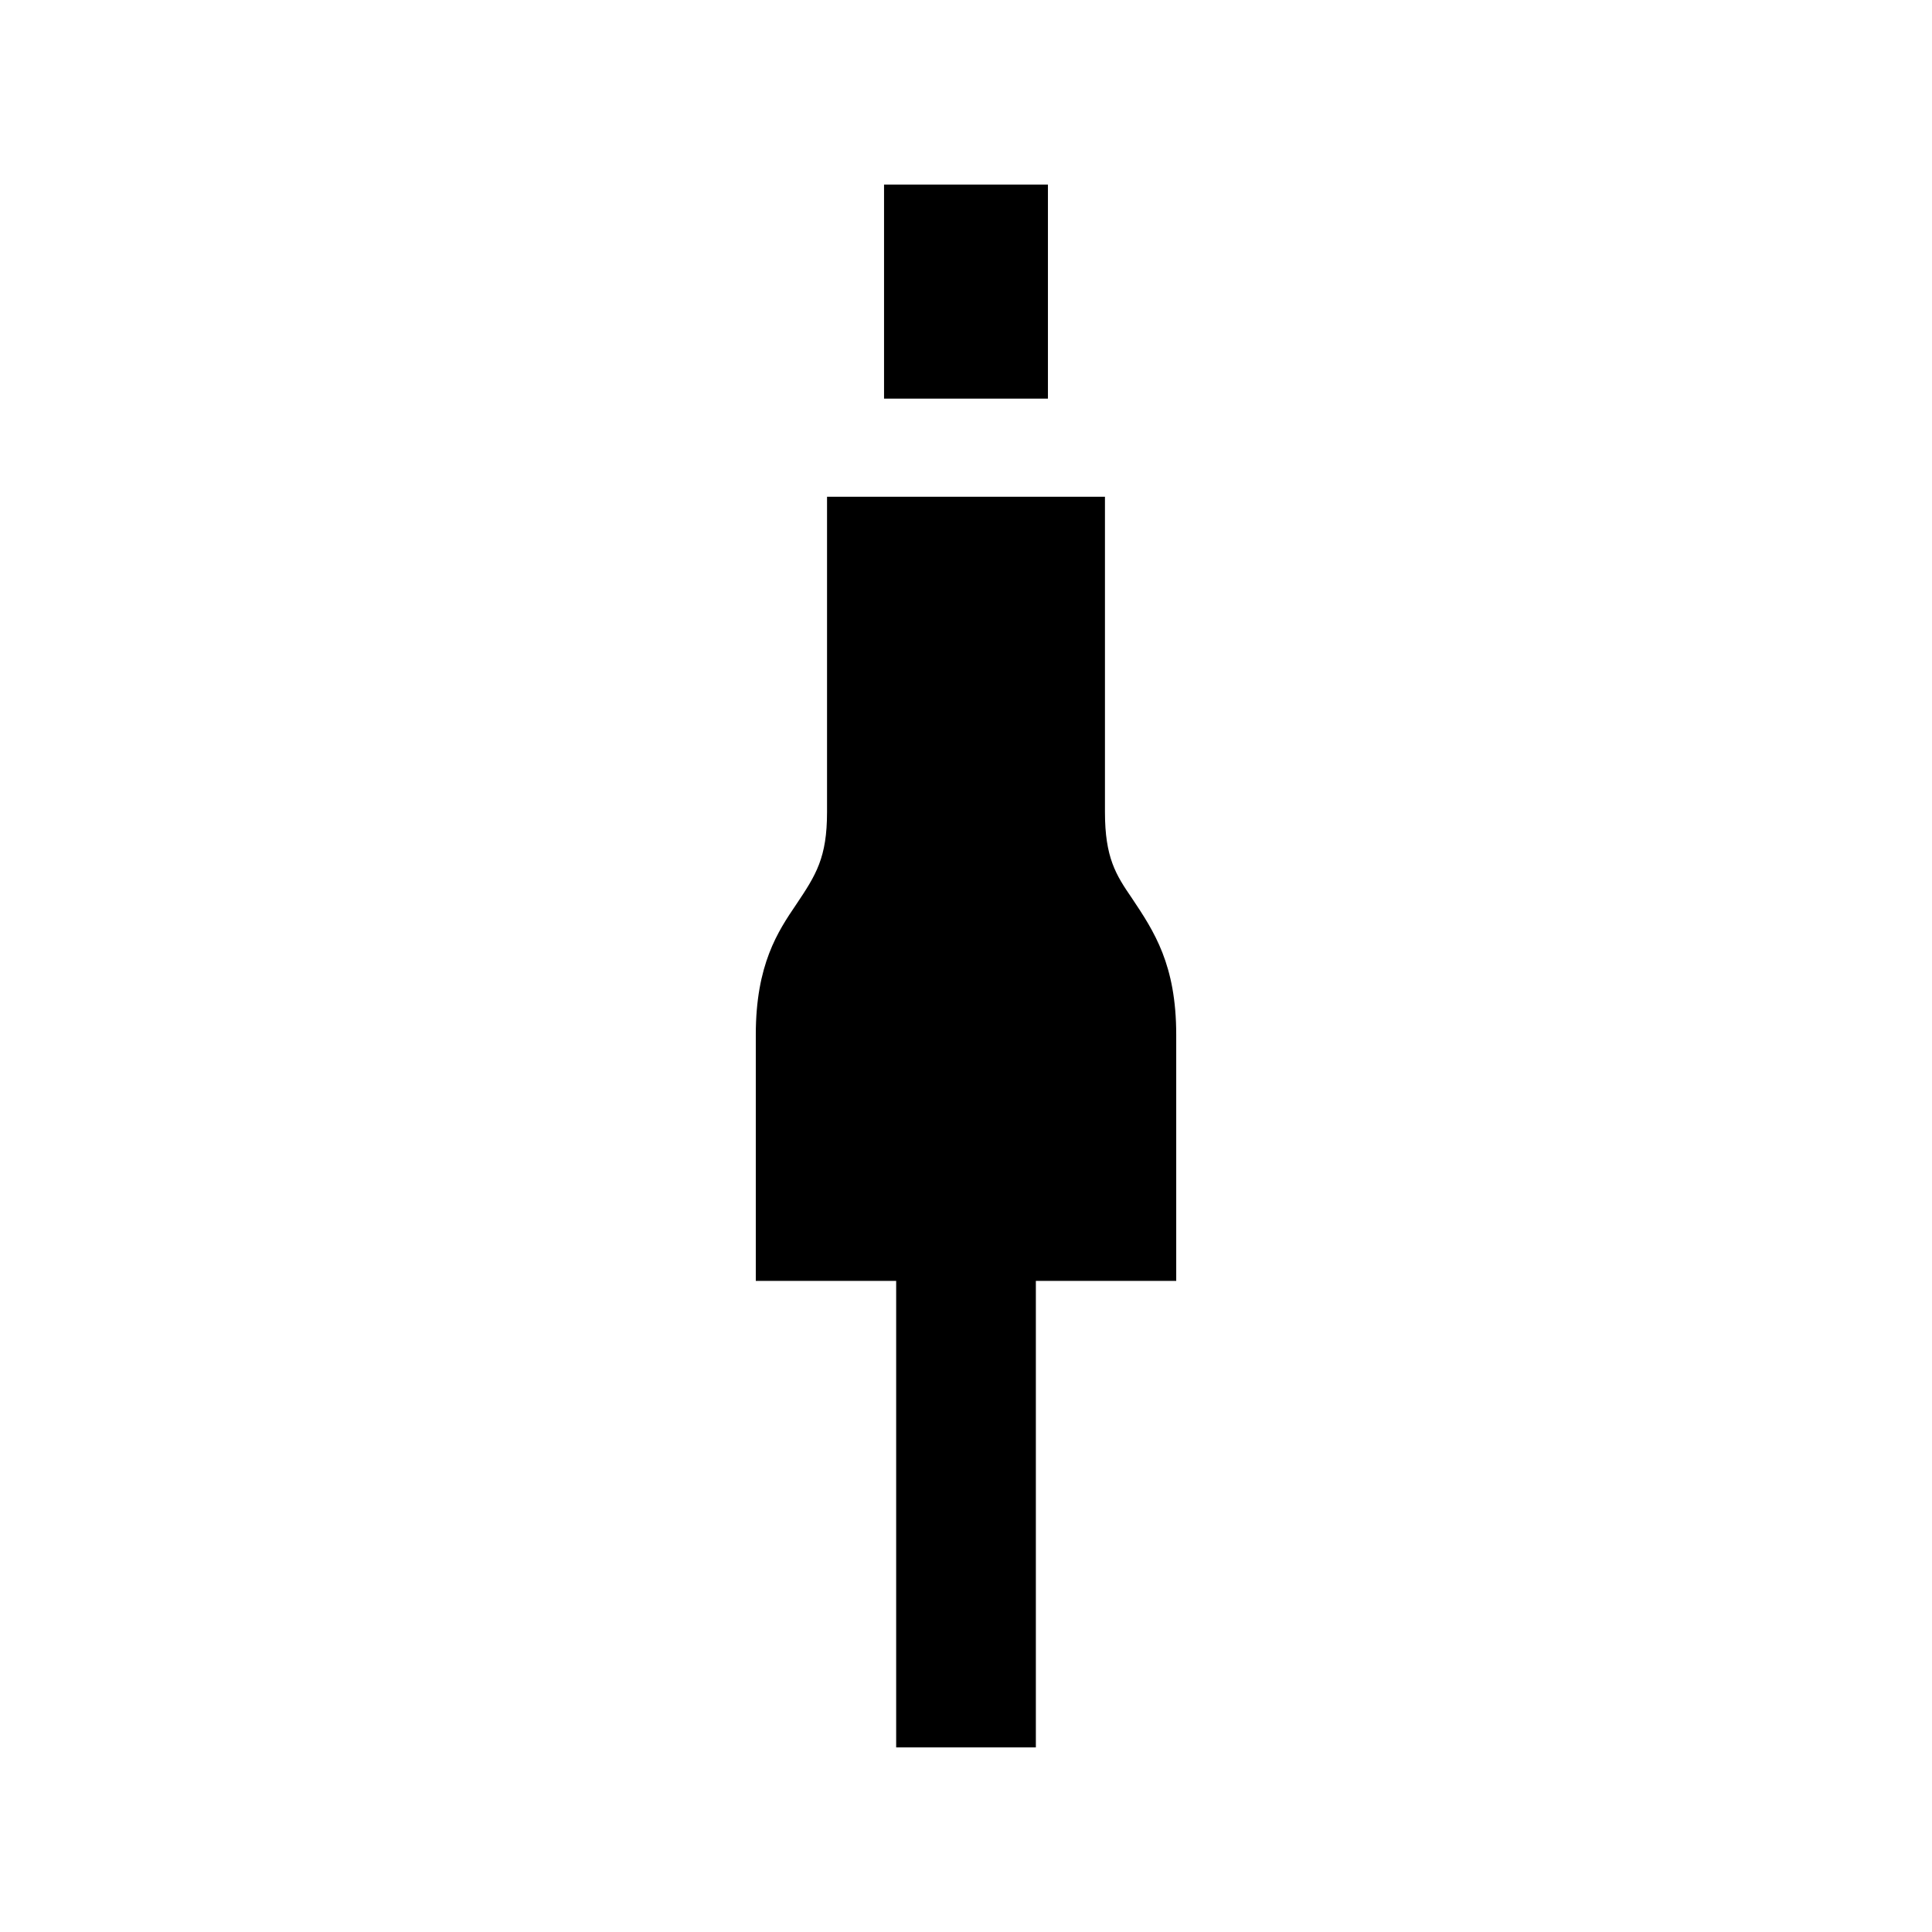 <?xml version="1.0" encoding="UTF-8"?>
<!-- Uploaded to: ICON Repo, www.svgrepo.com, Generator: ICON Repo Mixer Tools -->
<svg fill="#000000" width="800px" height="800px" version="1.1" viewBox="144 144 512 512" xmlns="http://www.w3.org/2000/svg">
 <g>
  <path d="m378.28 192.91h43.434v56.727h-43.434z"/>
  <path d="m455.71 418.21c0-18.578-5.863-27.375-11.73-36.168-4.242-6.18-7.156-10.734-7.156-22.82v-83.582h-73.652v83.574c0 12.078-2.914 16.641-8.145 24.445-4.871 7.168-10.734 15.965-10.734 34.547v65.238h37.199v123.63h37.02v-123.63h37.199z"/>
 </g>
</svg>